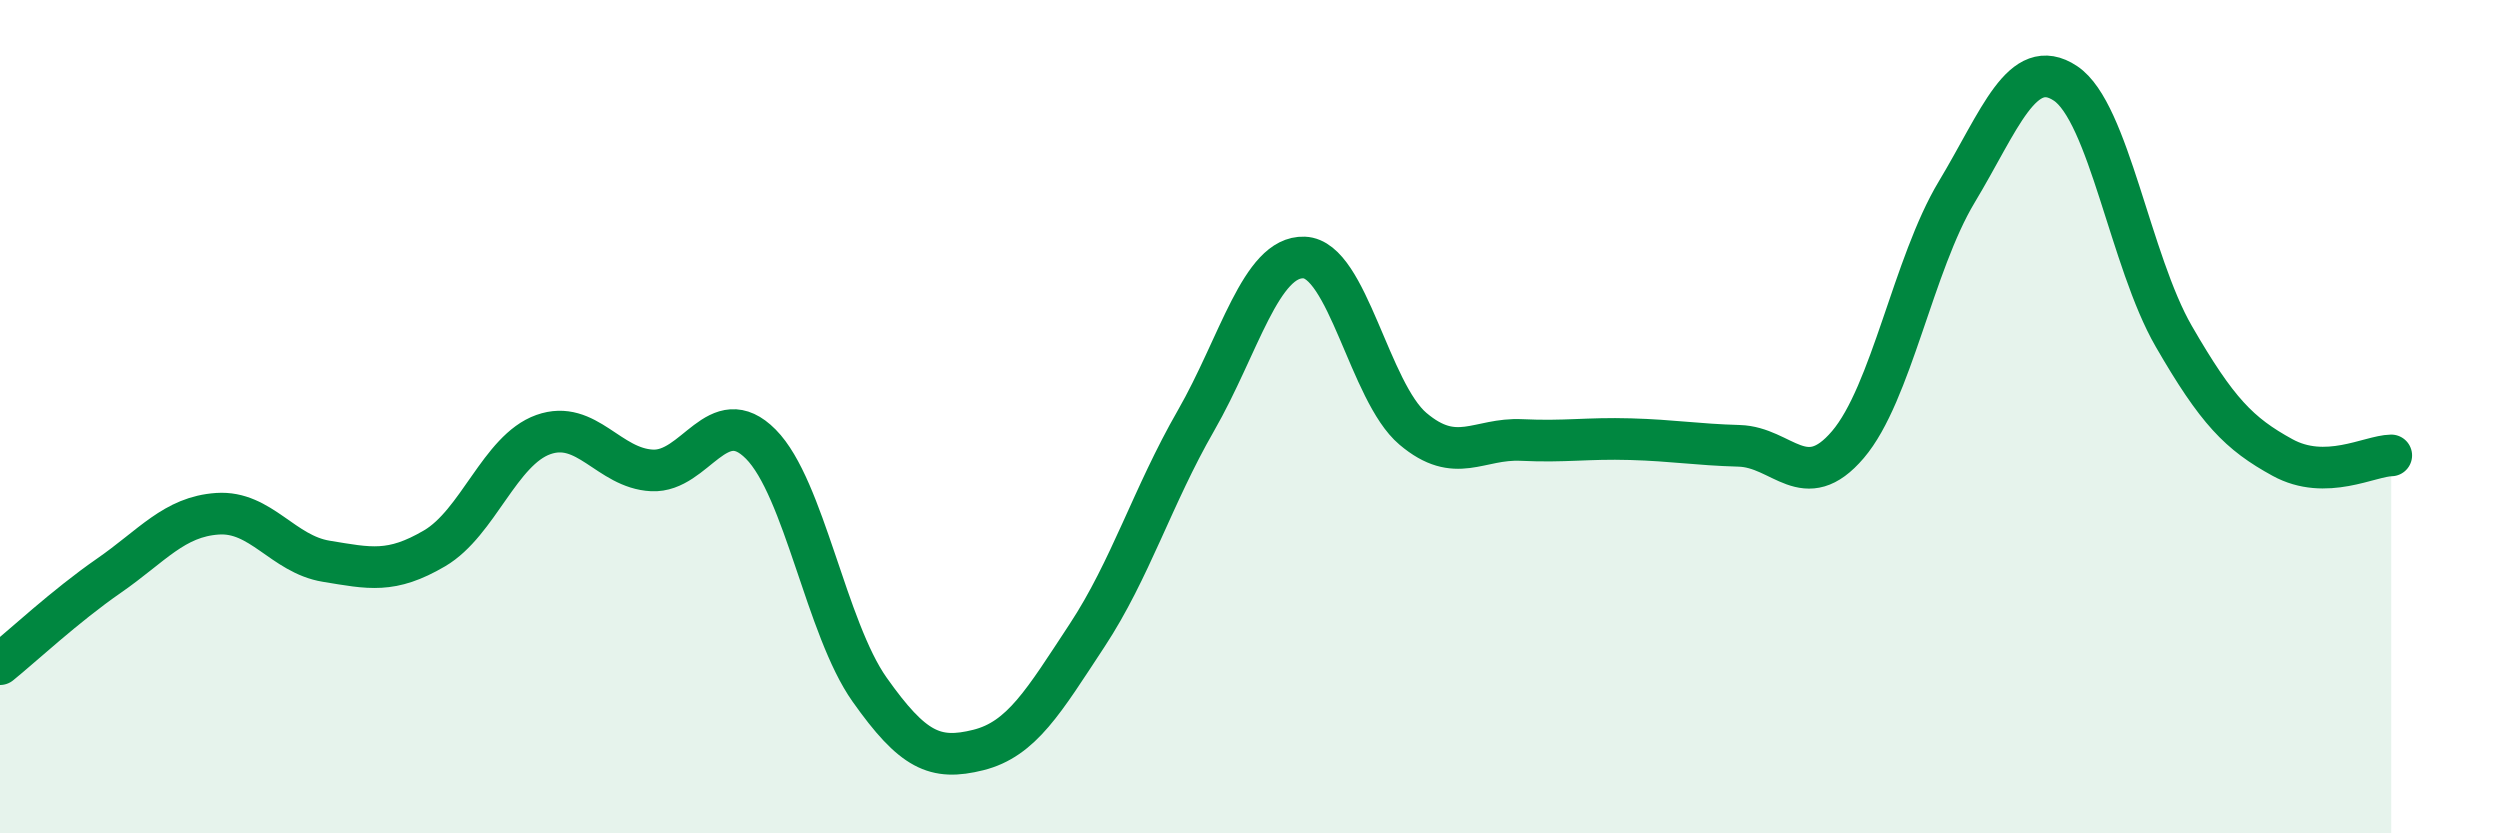 
    <svg width="60" height="20" viewBox="0 0 60 20" xmlns="http://www.w3.org/2000/svg">
      <path
        d="M 0,15.94 C 0.52,15.52 1.57,14.54 2.61,13.82 C 3.65,13.1 4.18,12.4 5.22,12.33 C 6.26,12.26 6.79,13.3 7.83,13.47 C 8.87,13.64 9.39,13.77 10.43,13.16 C 11.47,12.55 12,10.8 13.04,10.43 C 14.08,10.06 14.61,11.24 15.65,11.29 C 16.69,11.34 17.22,9.61 18.26,10.66 C 19.3,11.71 19.83,15.08 20.87,16.55 C 21.91,18.02 22.44,18.26 23.48,18 C 24.52,17.74 25.05,16.83 26.09,15.25 C 27.13,13.67 27.66,11.91 28.7,10.1 C 29.74,8.29 30.26,6.14 31.3,6.18 C 32.34,6.22 32.87,9.41 33.91,10.29 C 34.95,11.17 35.48,10.51 36.52,10.56 C 37.56,10.61 38.09,10.51 39.13,10.54 C 40.17,10.57 40.7,10.67 41.74,10.7 C 42.78,10.73 43.31,11.89 44.35,10.67 C 45.39,9.45 45.92,6.34 46.96,4.61 C 48,2.88 48.53,1.31 49.57,2 C 50.61,2.69 51.13,6.27 52.17,8.07 C 53.21,9.87 53.74,10.41 54.78,10.98 C 55.82,11.55 56.87,10.94 57.39,10.93L57.39 20L0 20Z"
        fill="#008740"
        opacity="0.1"
        stroke-linecap="round"
        stroke-linejoin="round"
      />
      <path
        d="M 0,15.94 C 0.52,15.52 1.57,14.54 2.61,13.82 C 3.65,13.1 4.18,12.4 5.22,12.33 C 6.26,12.26 6.79,13.3 7.83,13.47 C 8.87,13.64 9.39,13.77 10.43,13.16 C 11.47,12.55 12,10.8 13.04,10.43 C 14.08,10.06 14.61,11.24 15.65,11.29 C 16.69,11.34 17.22,9.61 18.26,10.66 C 19.3,11.71 19.83,15.08 20.87,16.55 C 21.91,18.02 22.44,18.26 23.48,18 C 24.52,17.74 25.05,16.83 26.09,15.25 C 27.13,13.67 27.66,11.91 28.7,10.1 C 29.74,8.29 30.26,6.14 31.3,6.18 C 32.34,6.22 32.87,9.41 33.91,10.29 C 34.95,11.17 35.48,10.51 36.52,10.56 C 37.56,10.61 38.09,10.51 39.13,10.54 C 40.17,10.57 40.7,10.67 41.74,10.7 C 42.78,10.73 43.31,11.89 44.35,10.67 C 45.39,9.45 45.92,6.34 46.96,4.61 C 48,2.88 48.53,1.31 49.57,2 C 50.61,2.69 51.13,6.27 52.17,8.07 C 53.21,9.87 53.74,10.41 54.78,10.98 C 55.82,11.55 56.87,10.94 57.39,10.93"
        stroke="#008740"
        stroke-width="1"
        fill="none"
        stroke-linecap="round"
        stroke-linejoin="round"
      />
    </svg>
  